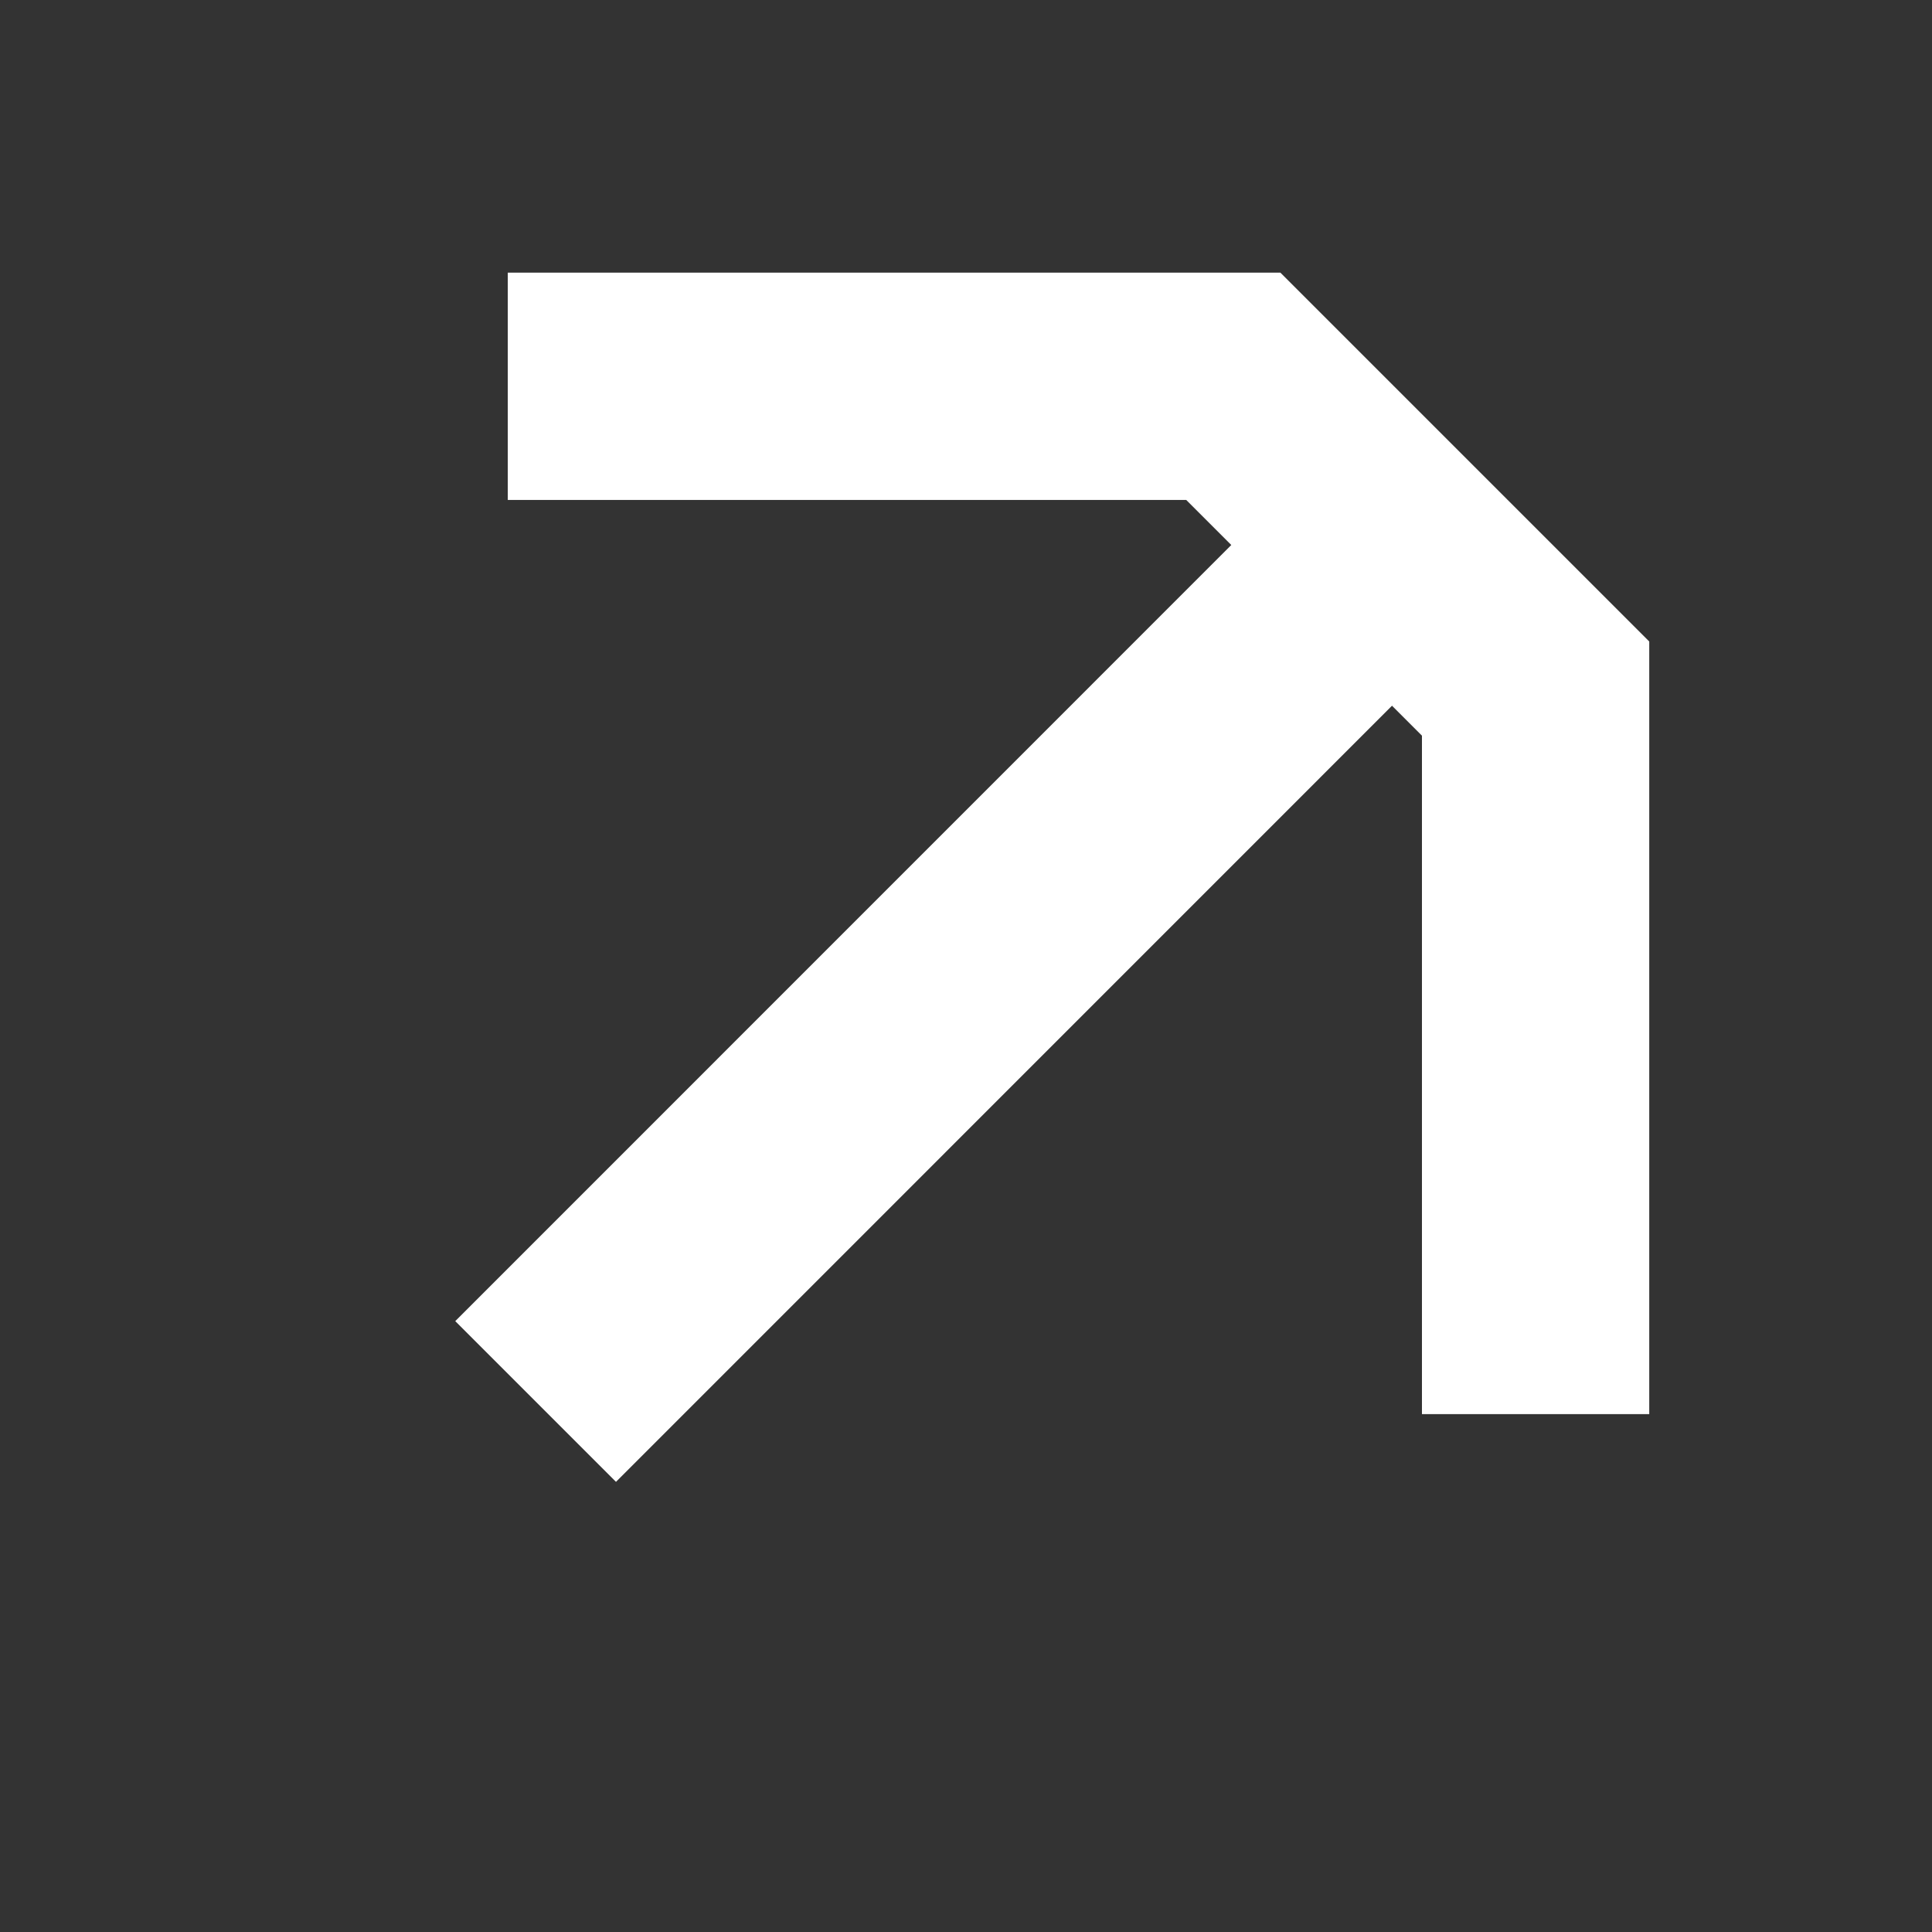 <svg width="17" height="17" viewBox="0 0 17 17" fill="none" xmlns="http://www.w3.org/2000/svg">
<rect x="0" y="0" width="17" height="17" fill="#333333" stroke="none"/>
<path d="M13.512 12.443L13.512 6.059L10.852 3.399L4.468 3.399" stroke="white" stroke-width="2"/>
<path d="M4.713 12.332L12.248 4.796" stroke="white" stroke-width="2"/>
</svg>
